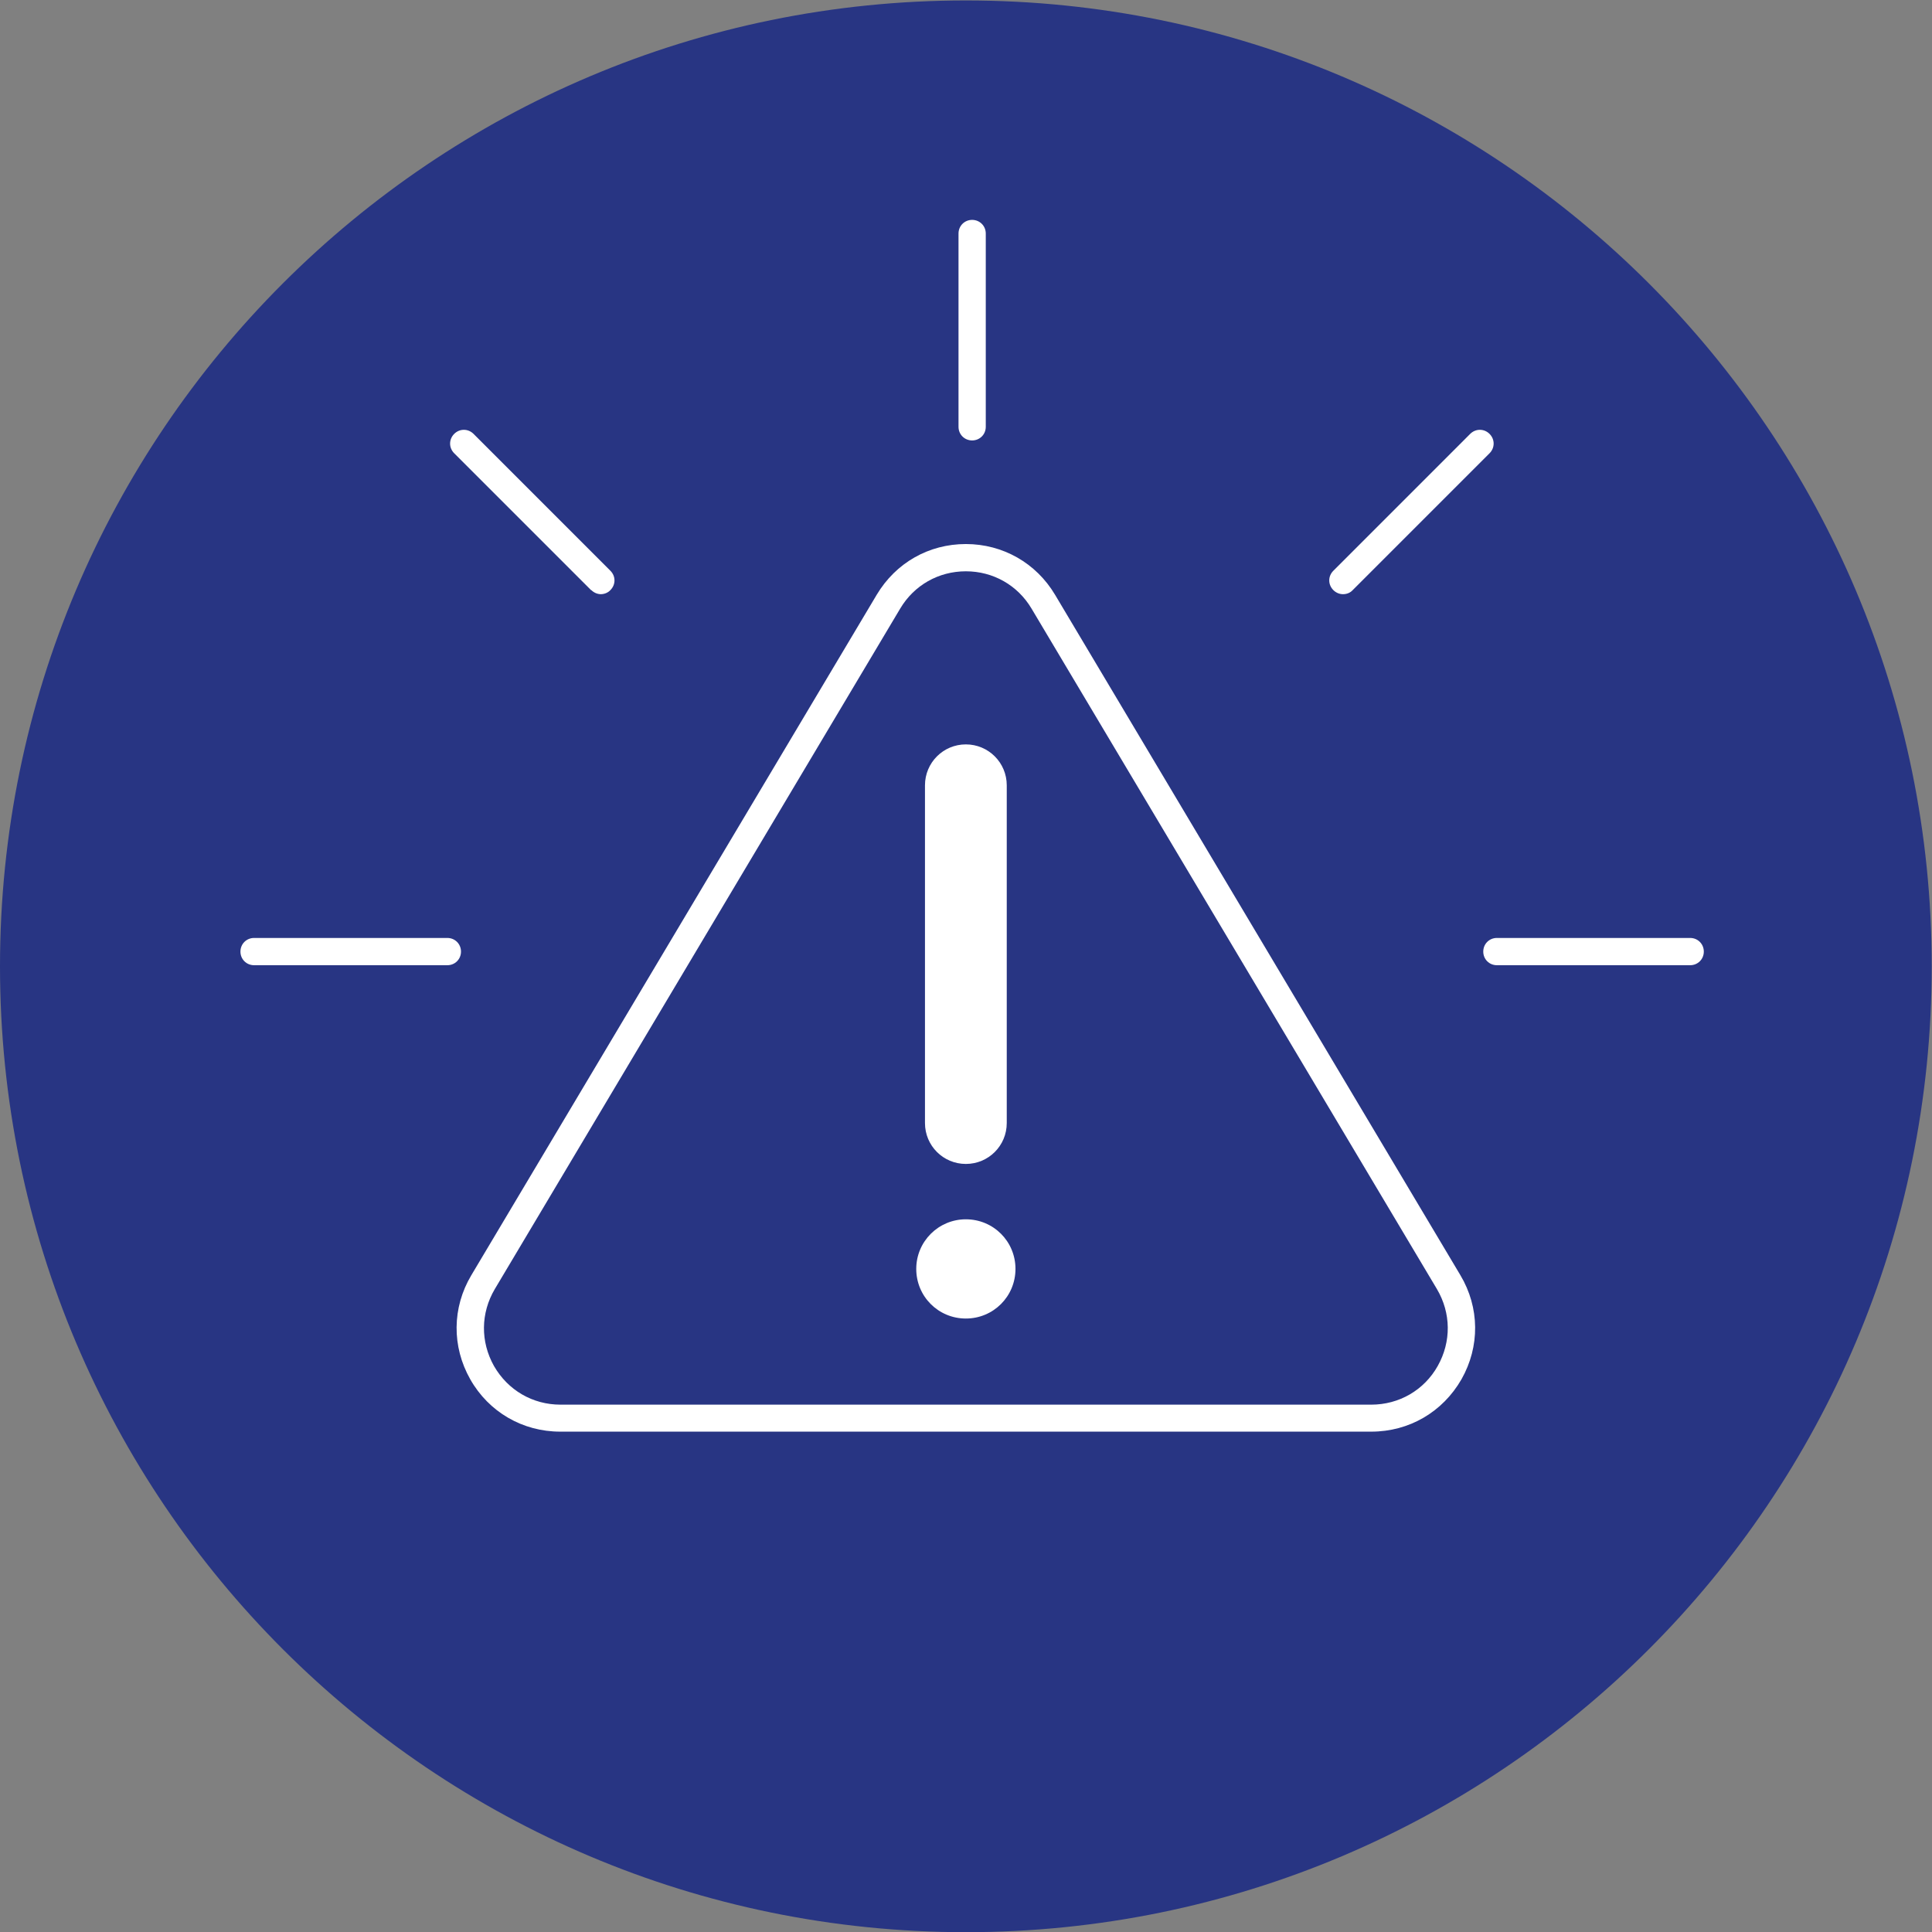 <svg xmlns="http://www.w3.org/2000/svg" width="64" height="64" viewBox="0 0 64 64" fill="none"><rect x="0" y="0" width="64" height="64" fill="#808080" stroke="none"/><g clip-path="url(#clip0_1616_8669)"><path d="M31.995 64.006C49.666 64.006 63.991 49.681 63.991 32.01C63.991 14.34 49.666 0.015 31.995 0.015C14.325 0.015 0 14.34 0 32.01C0 49.681 14.325 64.006 31.995 64.006Z" fill="#283583"></path><path d="M34.949 19.701C34.325 18.654 33.224 18.022 31.995 18.022C30.767 18.022 29.675 18.645 29.043 19.701L15.614 42.242C14.973 43.316 14.964 44.608 15.578 45.691C16.192 46.775 17.312 47.425 18.558 47.425H45.424C46.679 47.425 47.79 46.775 48.413 45.691C49.027 44.608 49.018 43.316 48.377 42.242L34.949 19.701V19.701ZM47.627 45.249C47.176 46.053 46.345 46.531 45.424 46.531H18.567C17.646 46.531 16.824 46.053 16.363 45.249C15.912 44.445 15.921 43.497 16.391 42.702L29.819 20.162C30.28 19.385 31.092 18.925 31.995 18.925C32.898 18.925 33.711 19.385 34.172 20.162L47.6 42.702C48.07 43.497 48.079 44.445 47.627 45.249V45.249Z" fill="white"></path><path d="M32.203 14.59C32.456 14.59 32.655 14.392 32.655 14.139V7.736C32.655 7.483 32.456 7.284 32.203 7.284C31.951 7.284 31.752 7.483 31.752 7.736V14.139C31.752 14.392 31.951 14.59 32.203 14.59Z" fill="white"></path><path d="M19.588 19.548C19.678 19.638 19.796 19.683 19.904 19.683C20.012 19.683 20.139 19.638 20.22 19.548C20.401 19.367 20.401 19.087 20.22 18.907L15.687 14.373C15.506 14.193 15.226 14.193 15.046 14.373C14.865 14.554 14.865 14.834 15.046 15.015L19.579 19.548H19.588Z" fill="white"></path><path d="M44.494 19.683C44.611 19.683 44.729 19.638 44.81 19.548L49.343 15.015C49.524 14.834 49.524 14.554 49.343 14.373C49.163 14.193 48.883 14.193 48.702 14.373L44.169 18.907C43.988 19.087 43.988 19.367 44.169 19.548C44.259 19.638 44.376 19.683 44.485 19.683H44.494Z" fill="white"></path><path d="M55.989 31.071H49.586C49.333 31.071 49.135 31.27 49.135 31.523C49.135 31.775 49.333 31.974 49.586 31.974H55.989C56.242 31.974 56.441 31.775 56.441 31.523C56.441 31.27 56.242 31.071 55.989 31.071Z" fill="white"></path><path d="M15.271 31.523C15.271 31.27 15.072 31.071 14.819 31.071H8.416C8.164 31.071 7.965 31.27 7.965 31.523C7.965 31.775 8.164 31.974 8.416 31.974H14.819C15.072 31.974 15.271 31.775 15.271 31.523Z" fill="white"></path><path d="M31.995 38.557C32.745 38.557 33.35 37.953 33.35 37.203V26.014C33.35 25.265 32.745 24.659 31.995 24.659C31.246 24.659 30.641 25.265 30.641 26.014V37.203C30.641 37.953 31.246 38.557 31.995 38.557Z" fill="white"></path><path d="M31.995 40.391C31.092 40.391 30.352 41.122 30.352 42.034C30.352 42.946 31.083 43.678 31.995 43.678C32.907 43.678 33.639 42.946 33.639 42.034C33.639 41.122 32.907 40.391 31.995 40.391Z" fill="white"></path></g><defs><clipPath id="clip0_1616_8669"><rect width="64" height="64" fill="white"></rect></clipPath></defs></svg>
